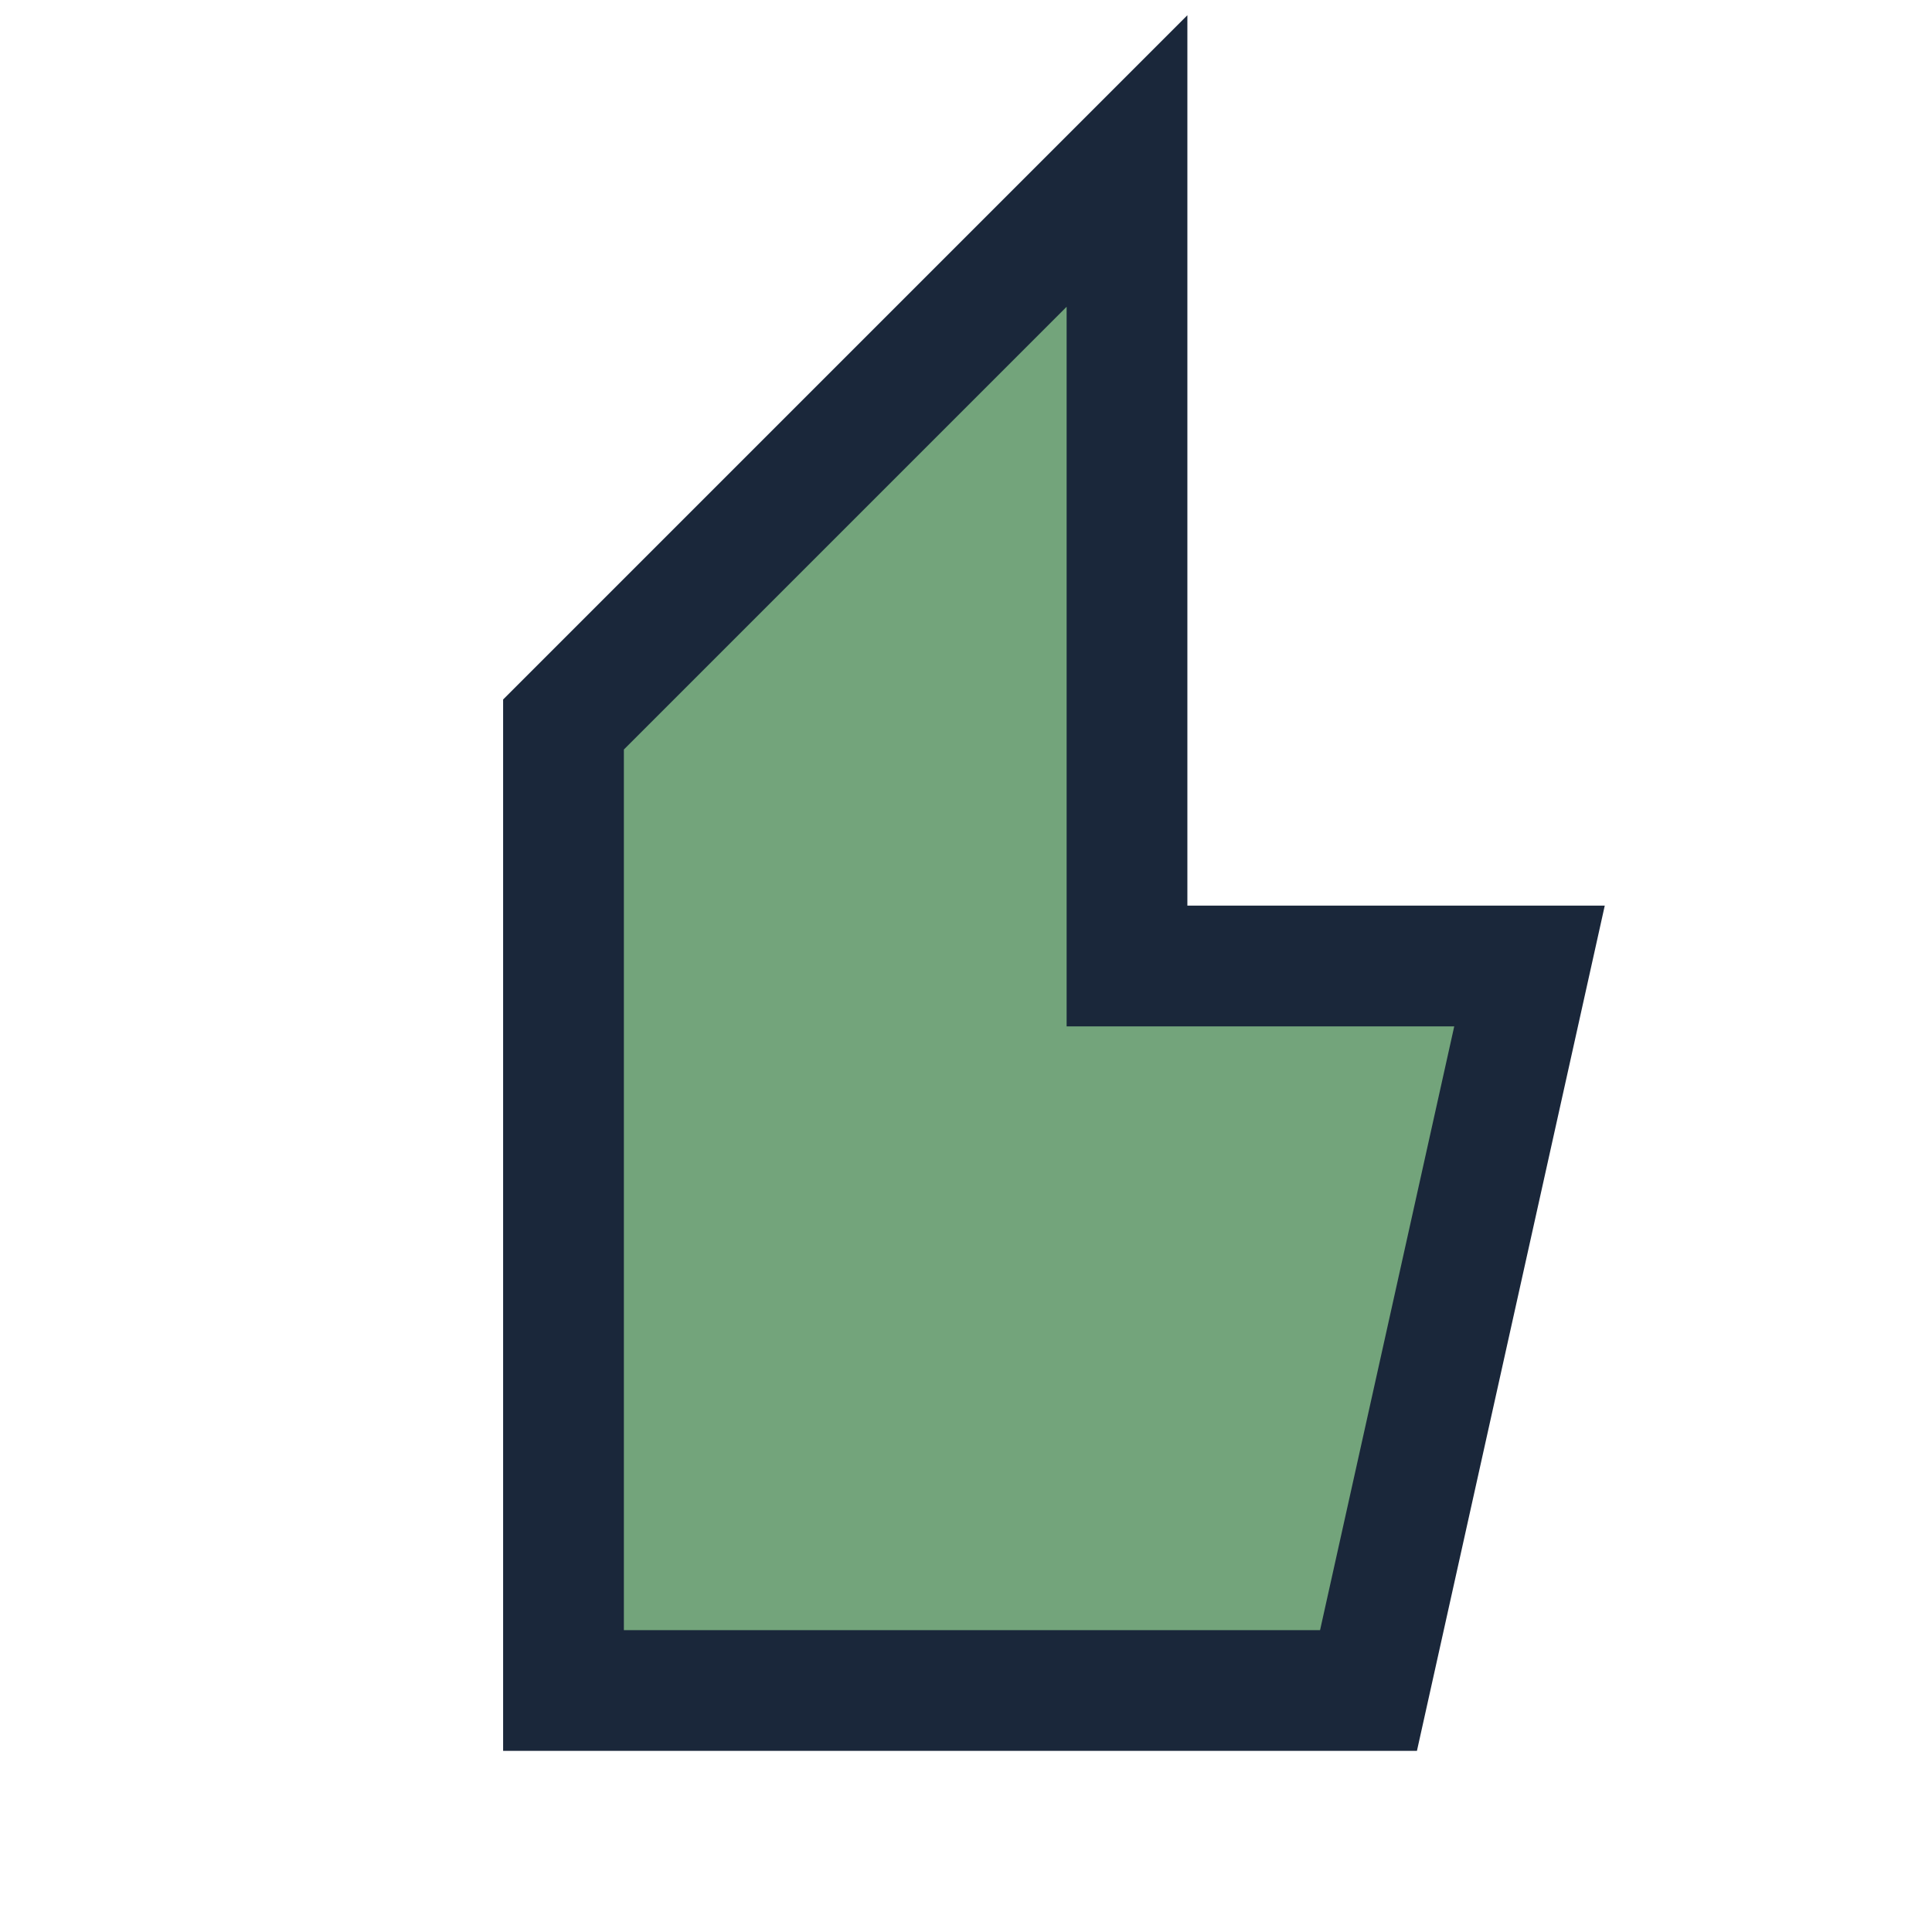 <?xml version="1.0" encoding="UTF-8"?>
<svg xmlns="http://www.w3.org/2000/svg" width="24" height="24" viewBox="0 0 24 24"><path d="M7 21V9l7-7v10h5l-2 9z" fill="#73A47B" stroke="#1A273A" stroke-width="1.5"/></svg>